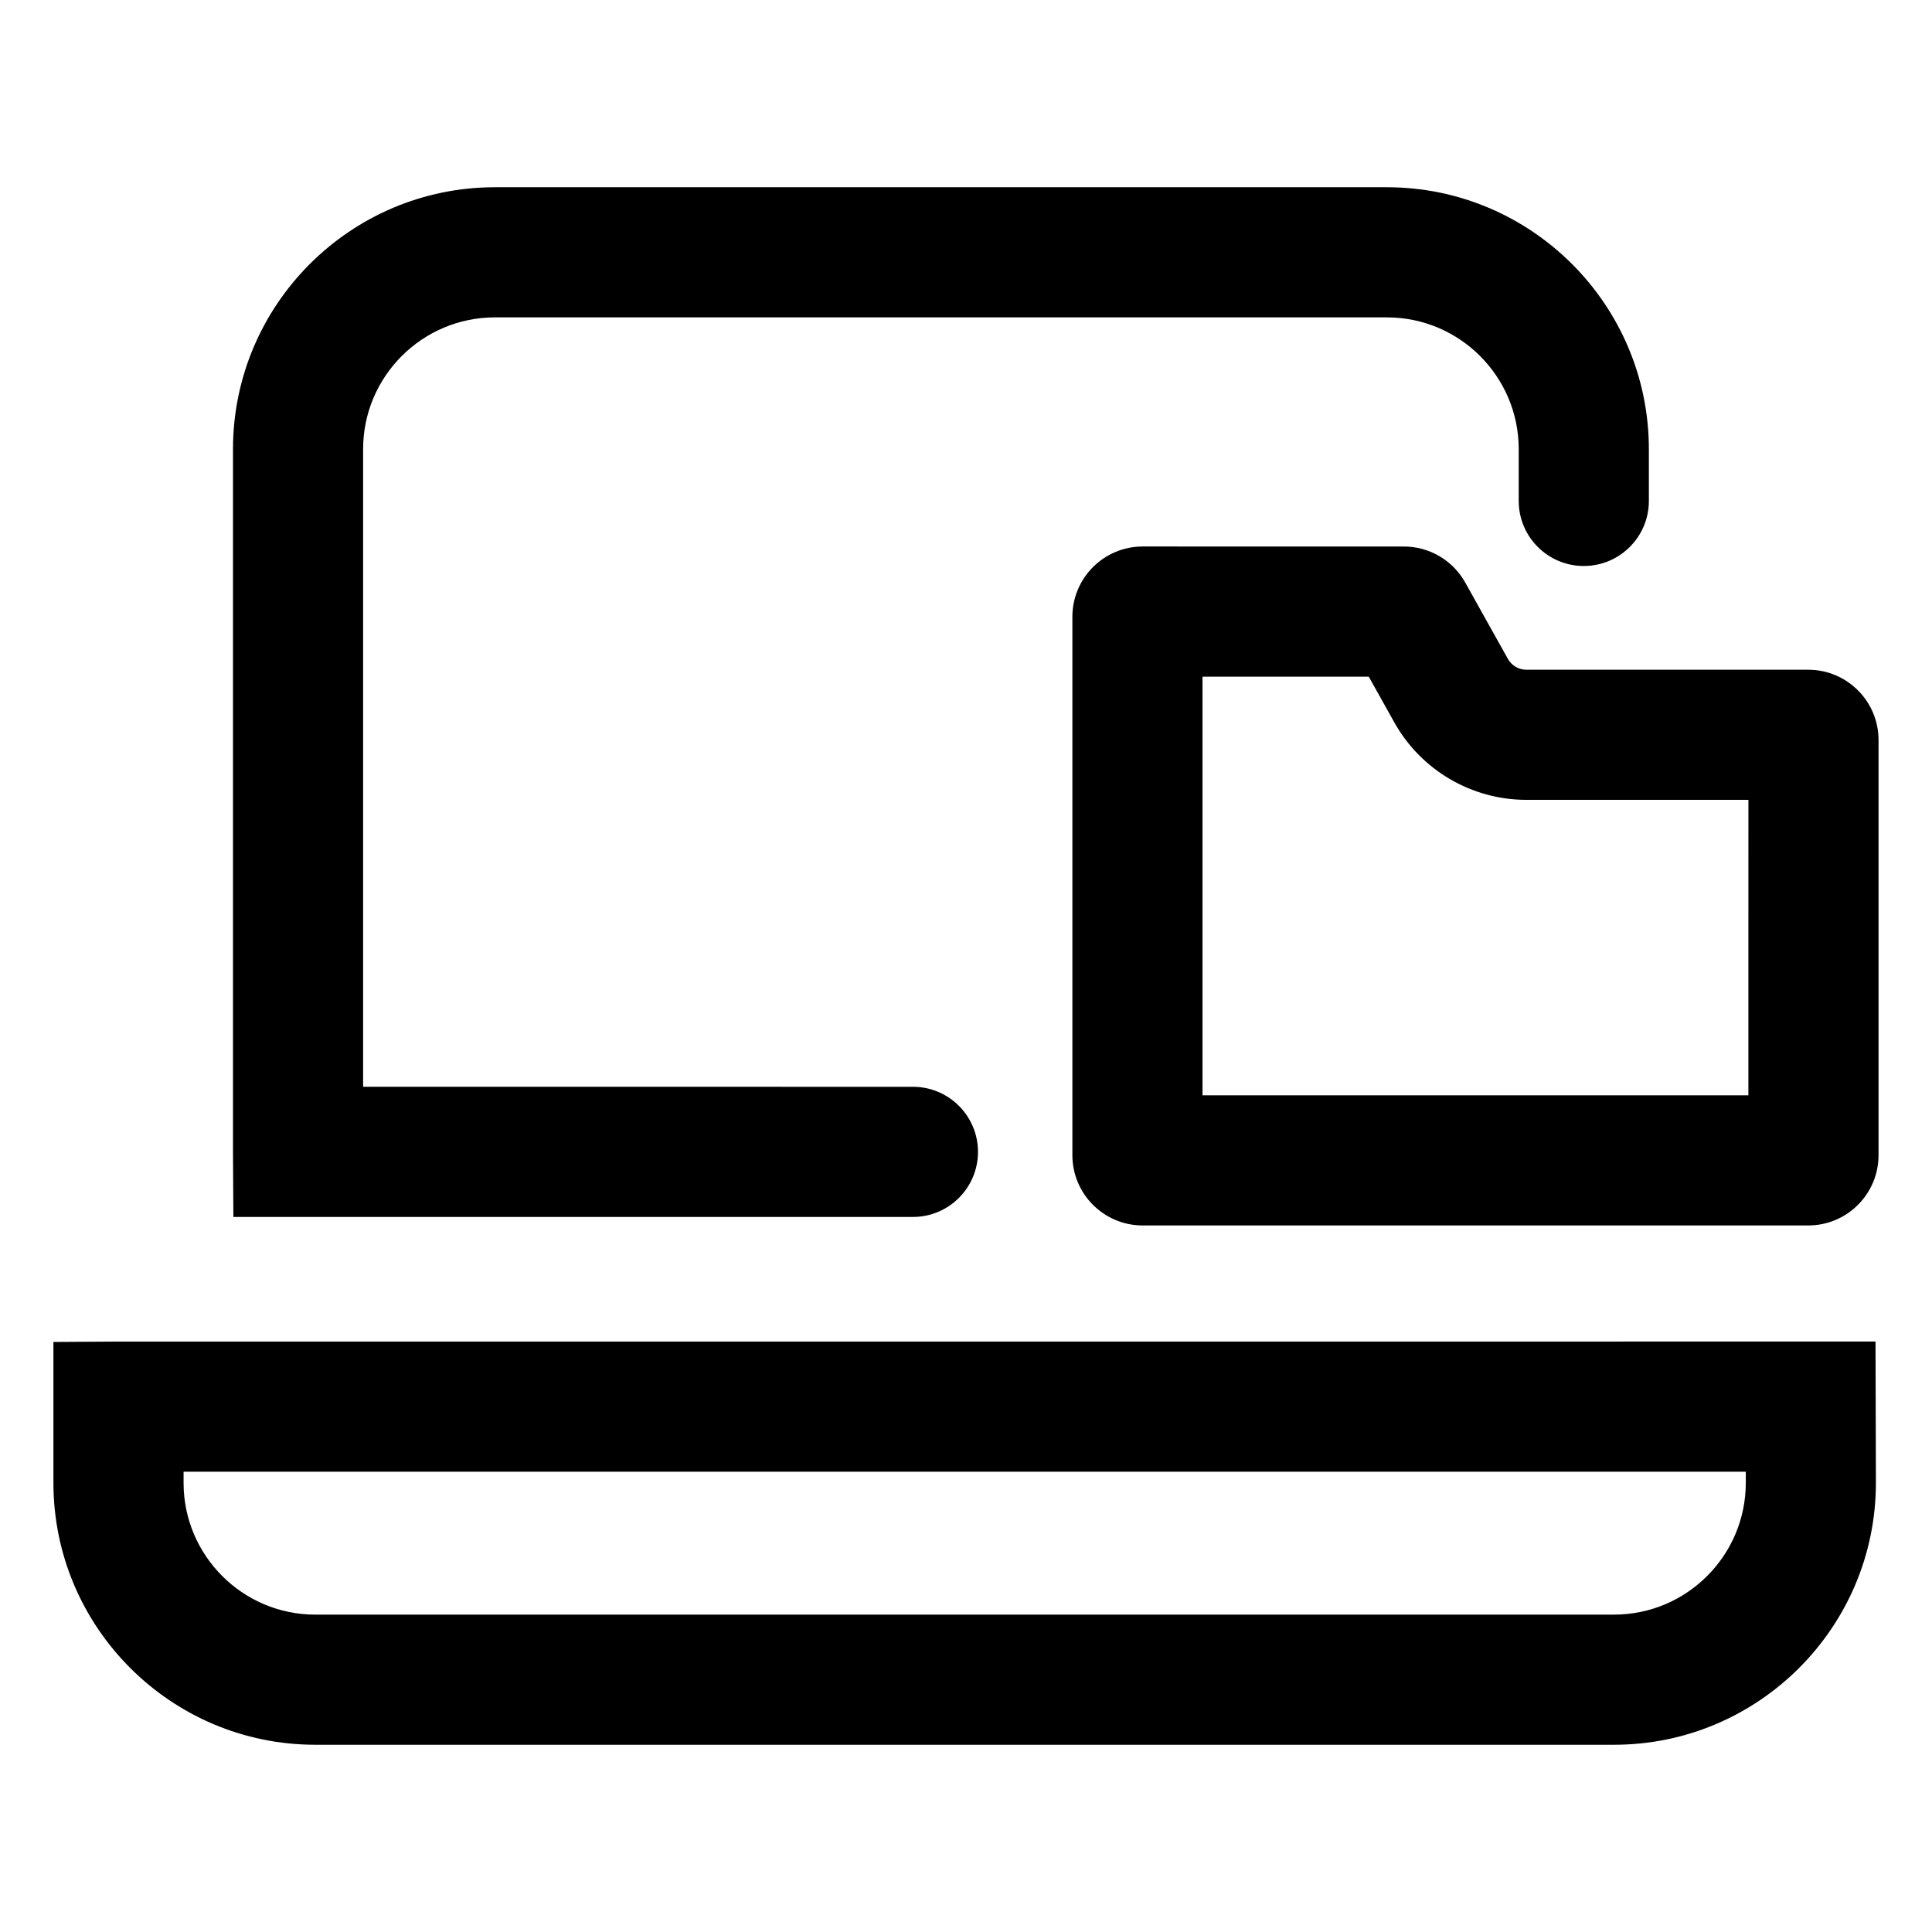 <?xml version="1.0" encoding="UTF-8"?>
<!-- Uploaded to: ICON Repo, www.iconrepo.com, Generator: ICON Repo Mixer Tools -->
<svg fill="#000000" width="800px" height="800px" version="1.1" viewBox="144 144 512 512" xmlns="http://www.w3.org/2000/svg">
 <g>
  <path d="m511.56 193.62h-236.41c-38.27 0-69.406 31.137-69.406 69.406v186.13l0.105 17.348h180.08c9.523 0 17.246-7.719 17.246-17.246s-7.723-17.246-17.246-17.246l-145.7-0.004v-168.98c0-19.254 15.664-34.918 34.918-34.918h236.41c19.254 0 34.918 15.664 34.918 34.918v13.719c0 9.523 7.719 17.246 17.246 17.246 9.523 0 17.246-7.719 17.246-17.246v-13.719c-0.008-38.27-31.145-69.406-69.414-69.406z"/>
  <path d="m227.57 606.38h344.16c38.27 0 69.406-31.137 69.406-69.406l-0.105-37.449-227.51 0.004h-238.02l-17.344 0.105v37.344c0 38.266 31.133 69.402 69.402 69.402zm-34.918-72.363h414v2.961c0 19.25-15.664 34.914-34.918 34.914h-20.262l-303.64 0.004h-20.262c-19.25 0-34.918-15.664-34.918-34.914z"/>
  <path d="m543.61 318.62-11.309-20.242c-3.293-5.894-9.516-9.547-16.273-9.547l-69.195-0.004c-10.297 0-18.641 8.348-18.641 18.641v142.65c0 10.297 8.348 18.641 18.641 18.641h176.36c10.297 0 18.641-8.348 18.641-18.641v-109.99c0-10.297-8.348-18.641-18.641-18.641h-74.695c-2.027 0-3.894-1.098-4.883-2.863zm63.73 115.65h-144.66v-110.95h44.055l6.777 12.125c7.078 12.66 20.48 20.523 34.984 20.523h58.852z"/>
 </g>
</svg>